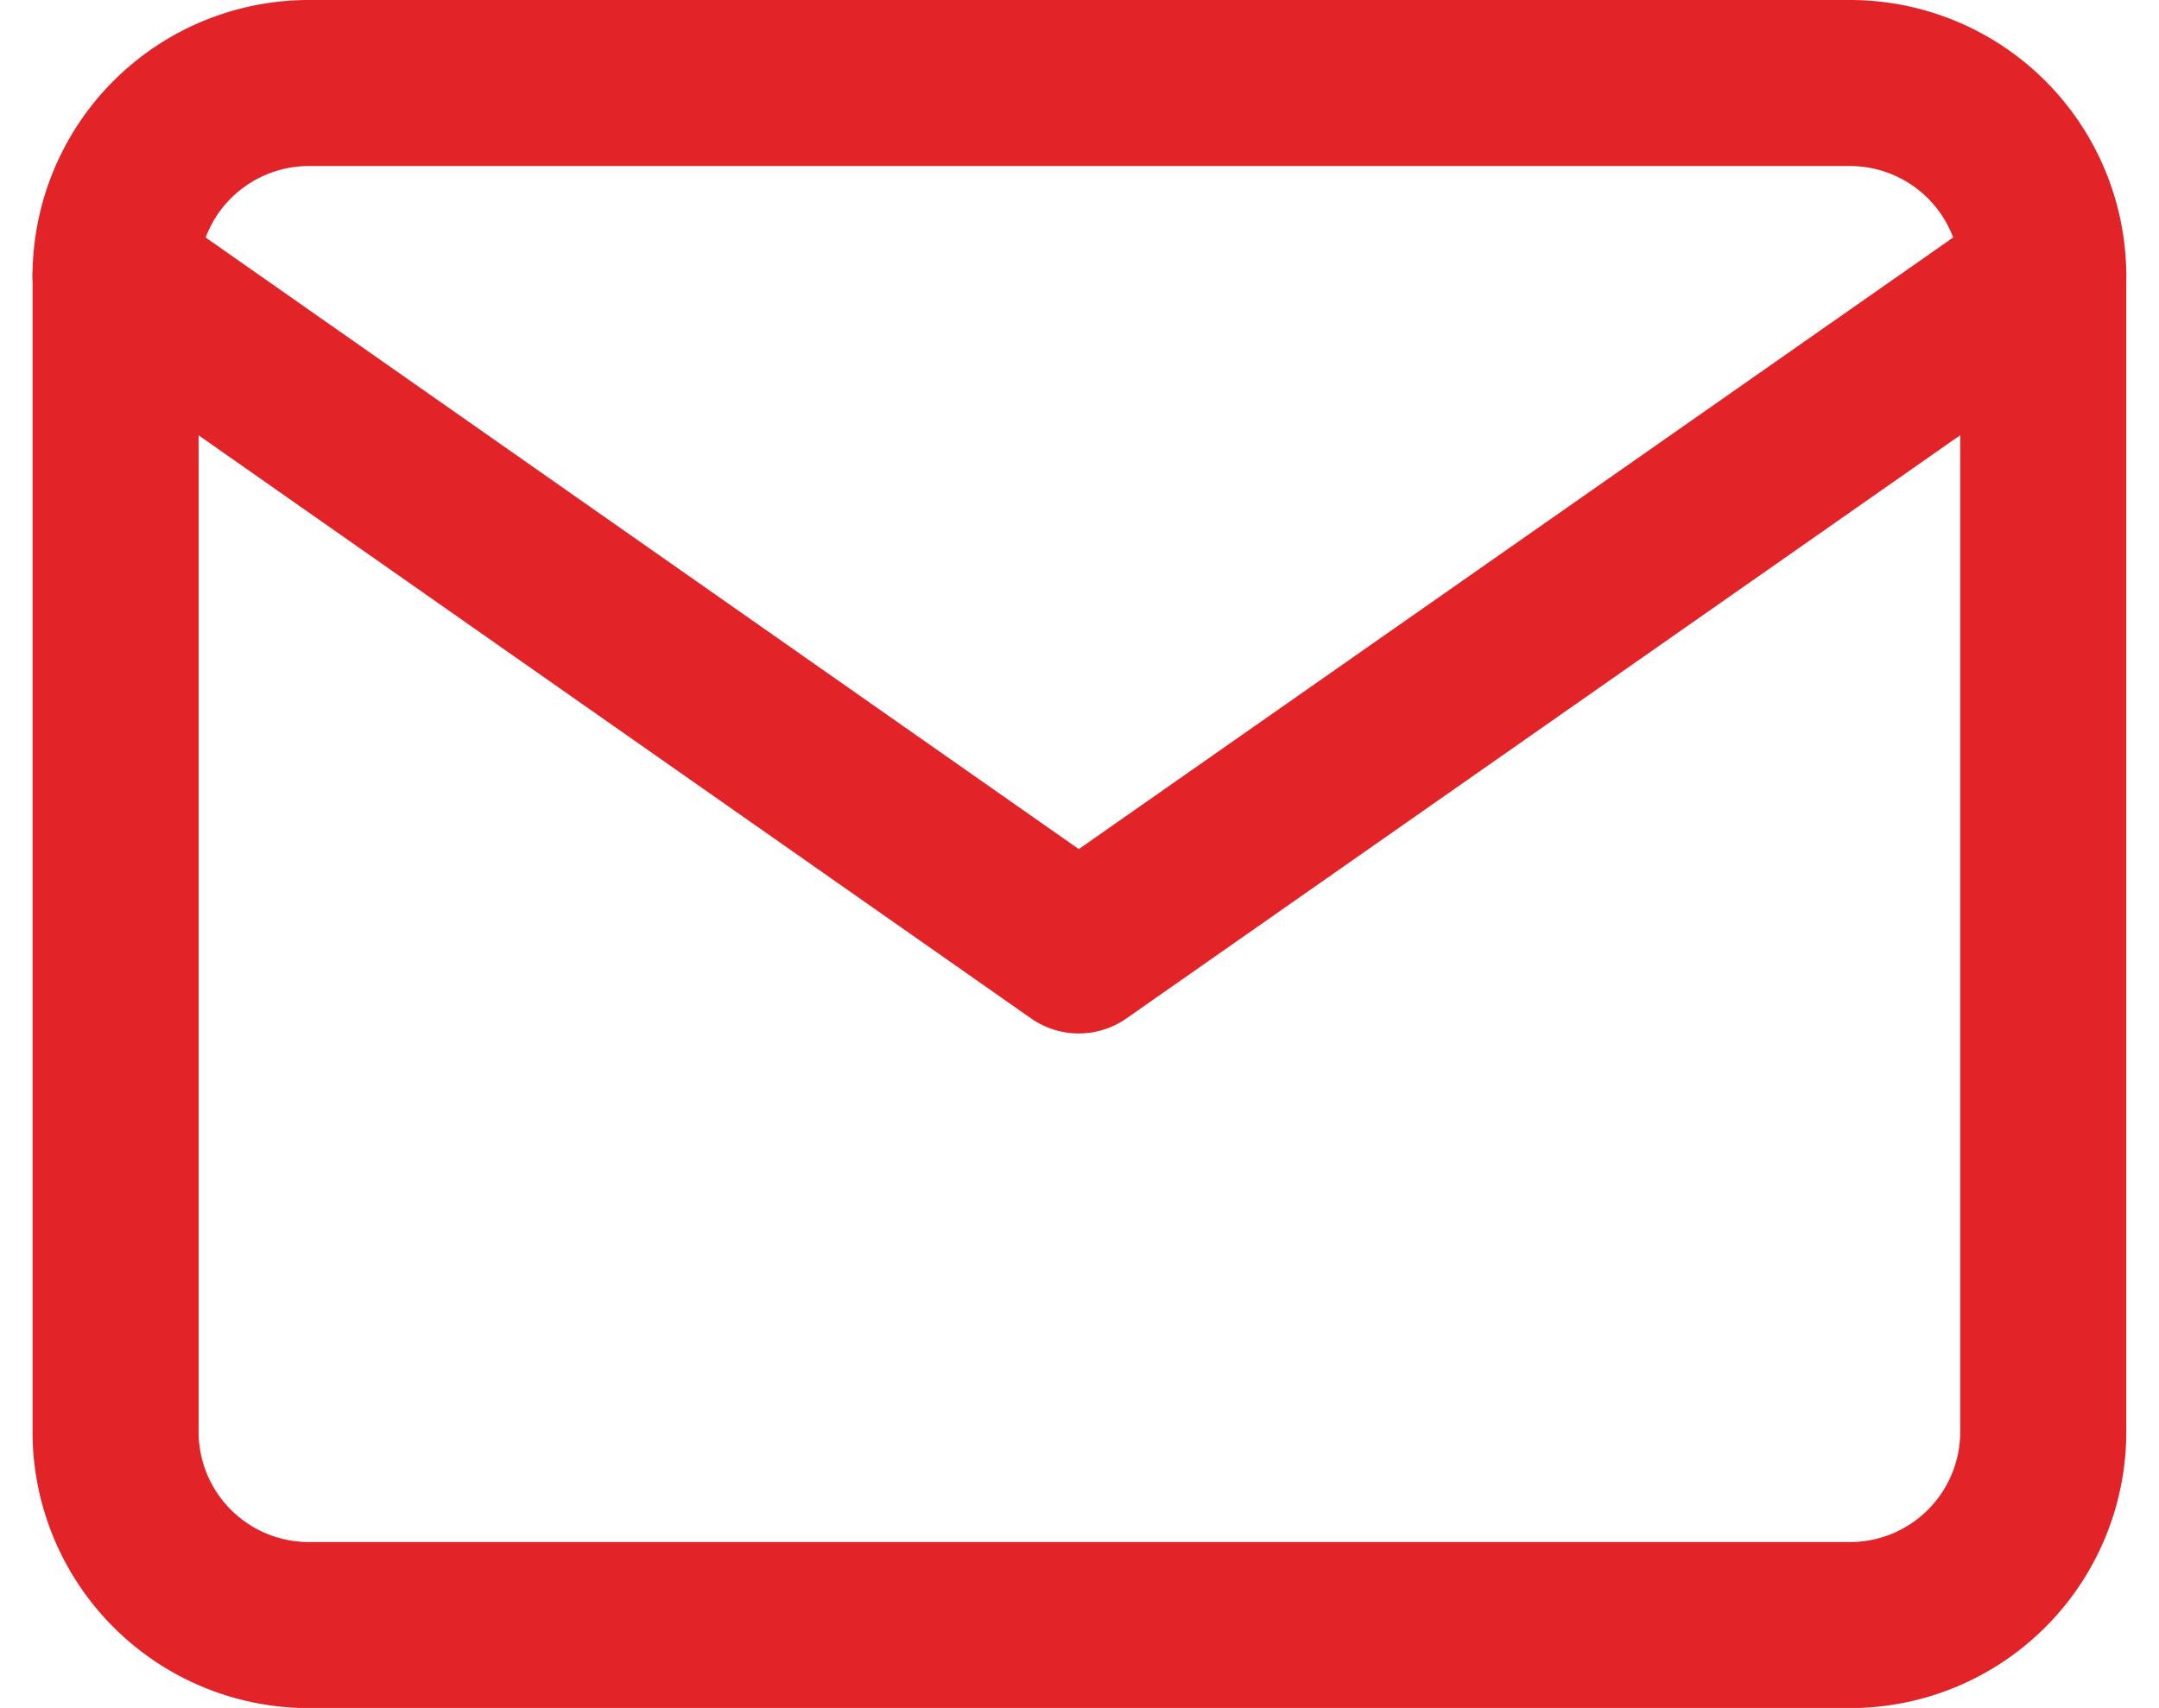 <svg xmlns="http://www.w3.org/2000/svg" width="13.001" height="10.286" viewBox="0 0 13.001 10.286">
  <g id="mail" transform="translate(-0.804 -2.5)">
    <path id="Path_48751" data-name="Path 48751" d="M2.661,3h9.286a1.164,1.164,0,0,1,1.161,1.161v6.965a1.164,1.164,0,0,1-1.161,1.161H2.661A1.164,1.164,0,0,1,1.5,11.126V4.161A1.164,1.164,0,0,1,2.661,3Z" transform="translate(0 0)" fill="none" stroke="#e22328" stroke-linecap="round" stroke-linejoin="round" stroke-width="1"/>
    <path id="Path_48752" data-name="Path 48752" d="M13.108,4.5,7.3,8.563,1.5,4.5" transform="translate(0 -0.339)" fill="none" stroke="#e22328" stroke-linecap="round" stroke-linejoin="round" stroke-width="1"/>
  </g>
</svg>
